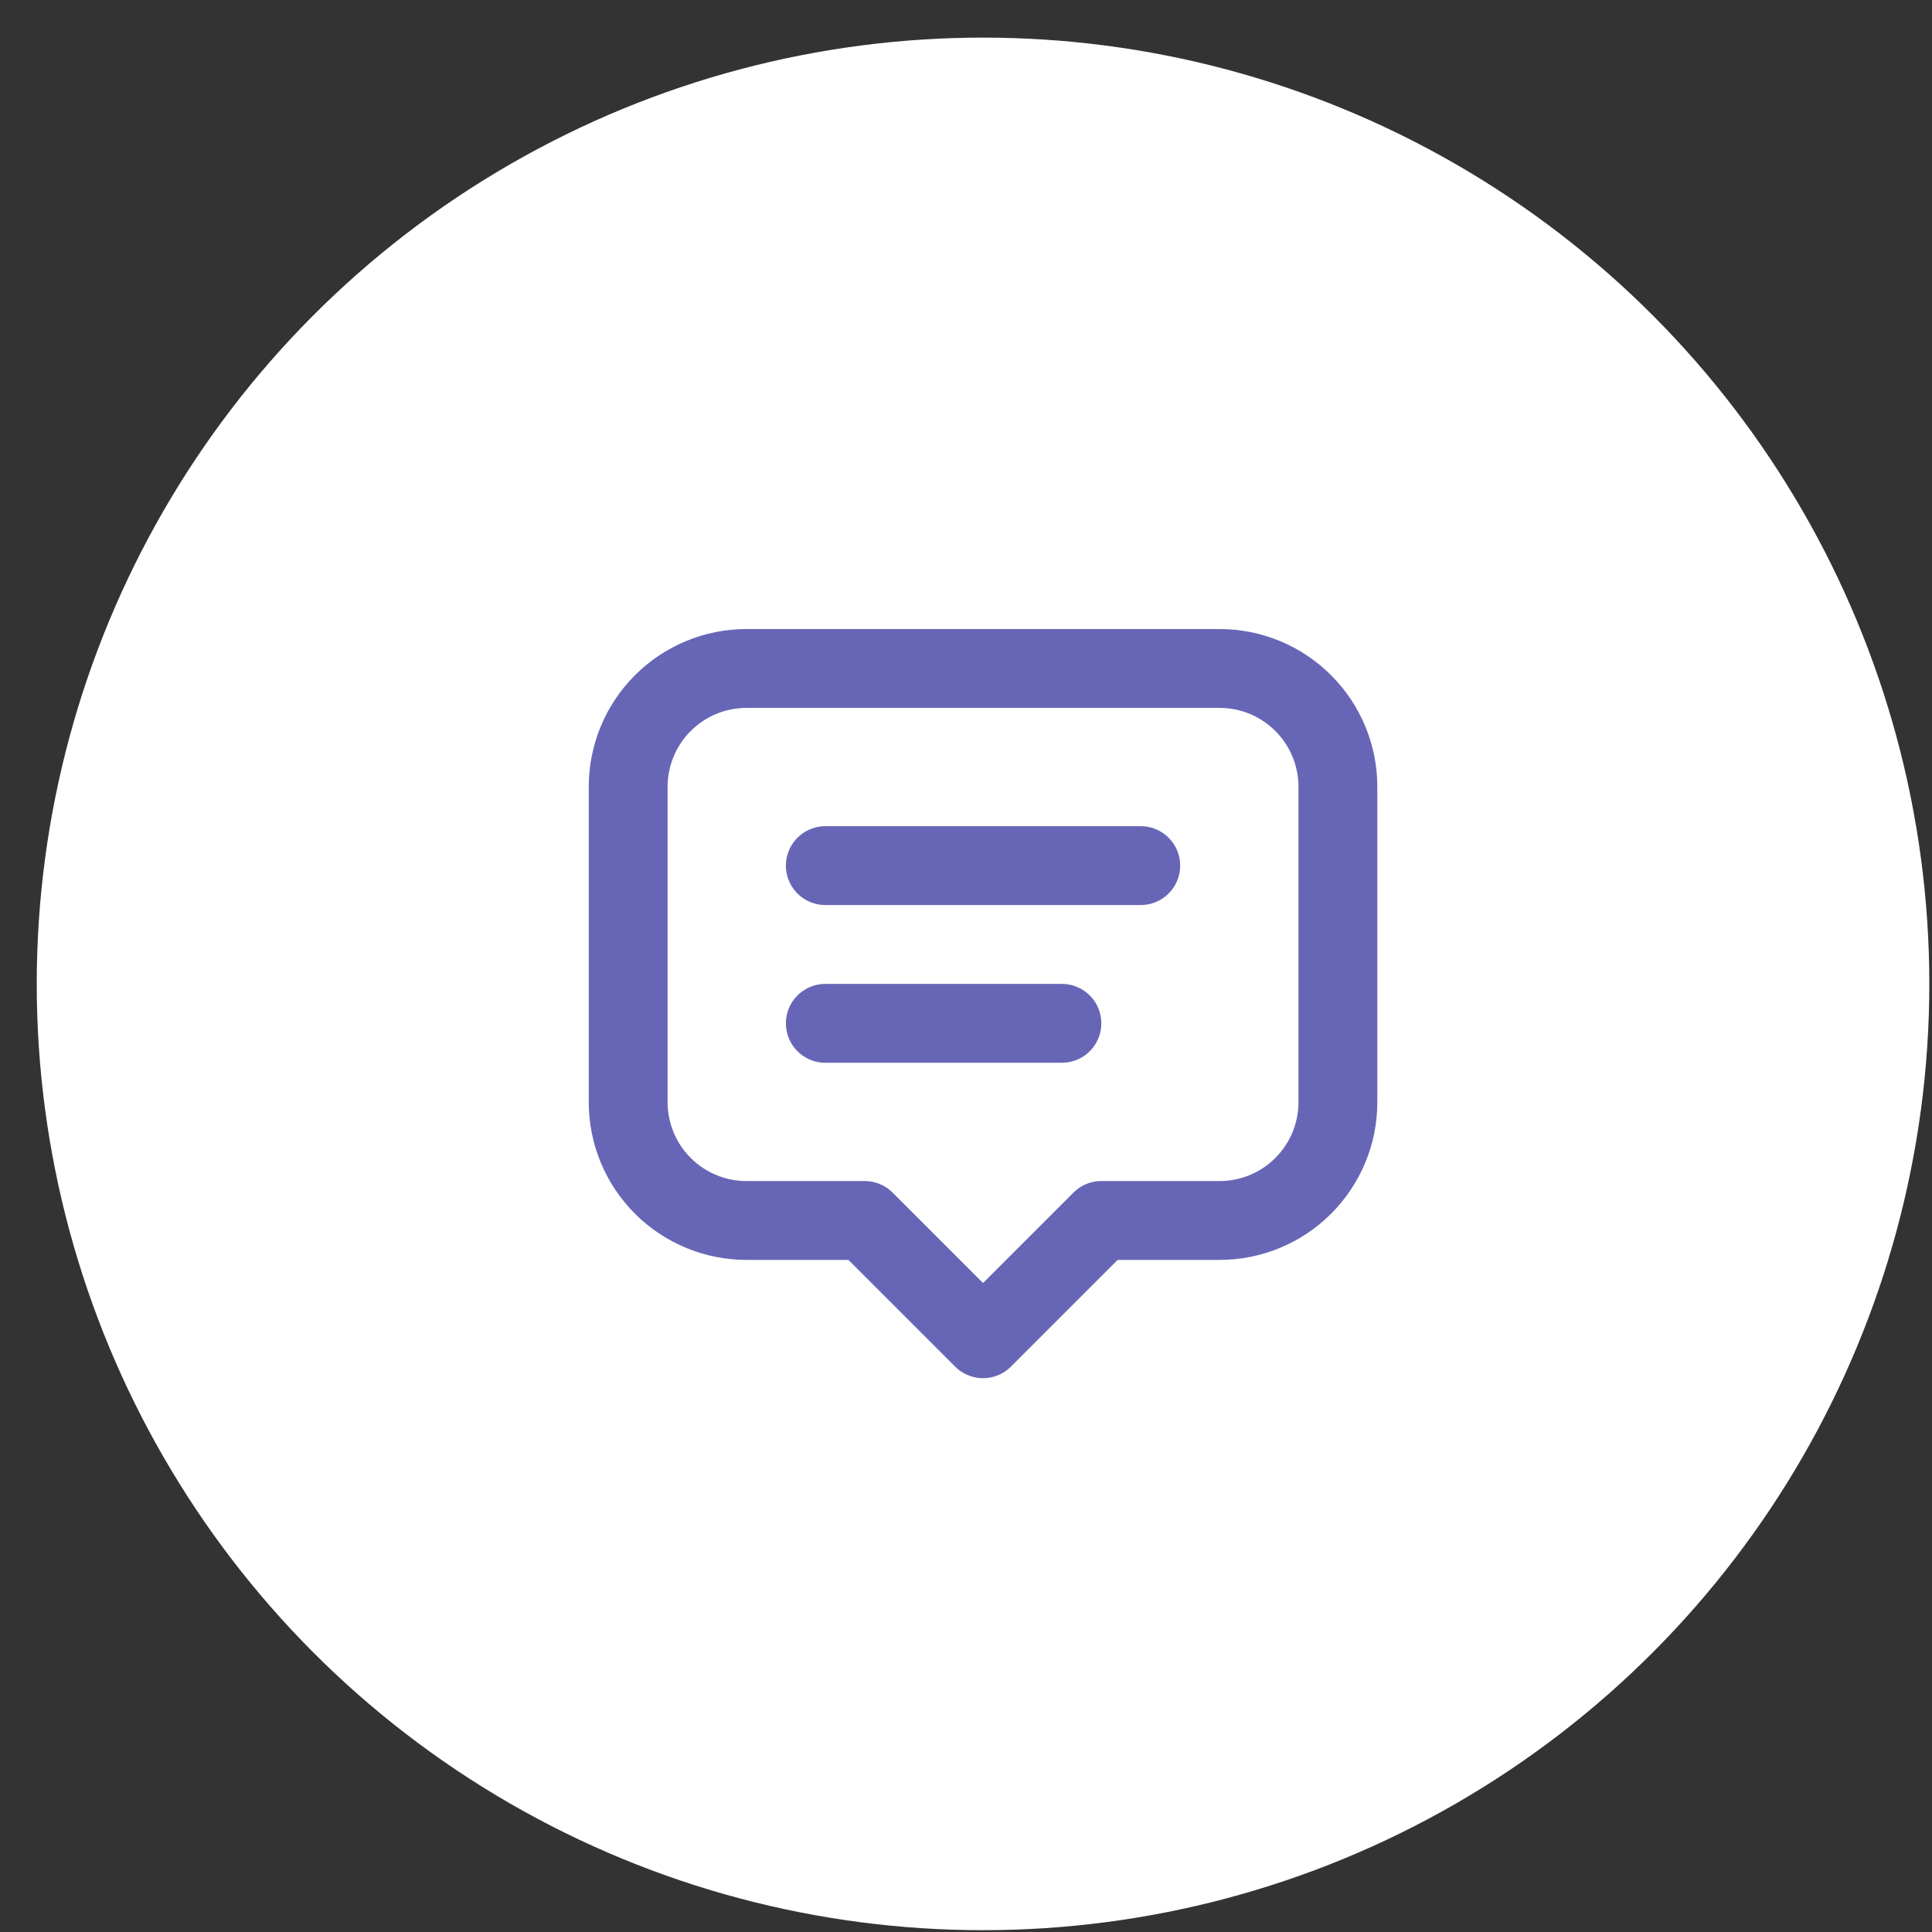 <svg width="49" height="49" viewBox="0 0 49 49" fill="none" xmlns="http://www.w3.org/2000/svg">
<rect x="0" y="0" width="49" height="49" fill="#333333" stroke="none"/>
<circle cx="24.932" cy="24.954" r="24" fill="white"/>
<path d="M20.932 21.954H28.932M20.932 25.954H26.932M21.932 30.954H18.932C18.137 30.954 17.373 30.638 16.811 30.075C16.248 29.513 15.932 28.75 15.932 27.954V19.954C15.932 19.159 16.248 18.395 16.811 17.833C17.373 17.27 18.137 16.954 18.932 16.954H30.932C31.728 16.954 32.491 17.27 33.053 17.833C33.616 18.395 33.932 19.159 33.932 19.954V27.954C33.932 28.75 33.616 29.513 33.053 30.075C32.491 30.638 31.728 30.954 30.932 30.954H27.932L24.932 33.954L21.932 30.954Z" stroke="#6766B6" stroke-width="2" stroke-linecap="round" stroke-linejoin="round"/>
</svg>
